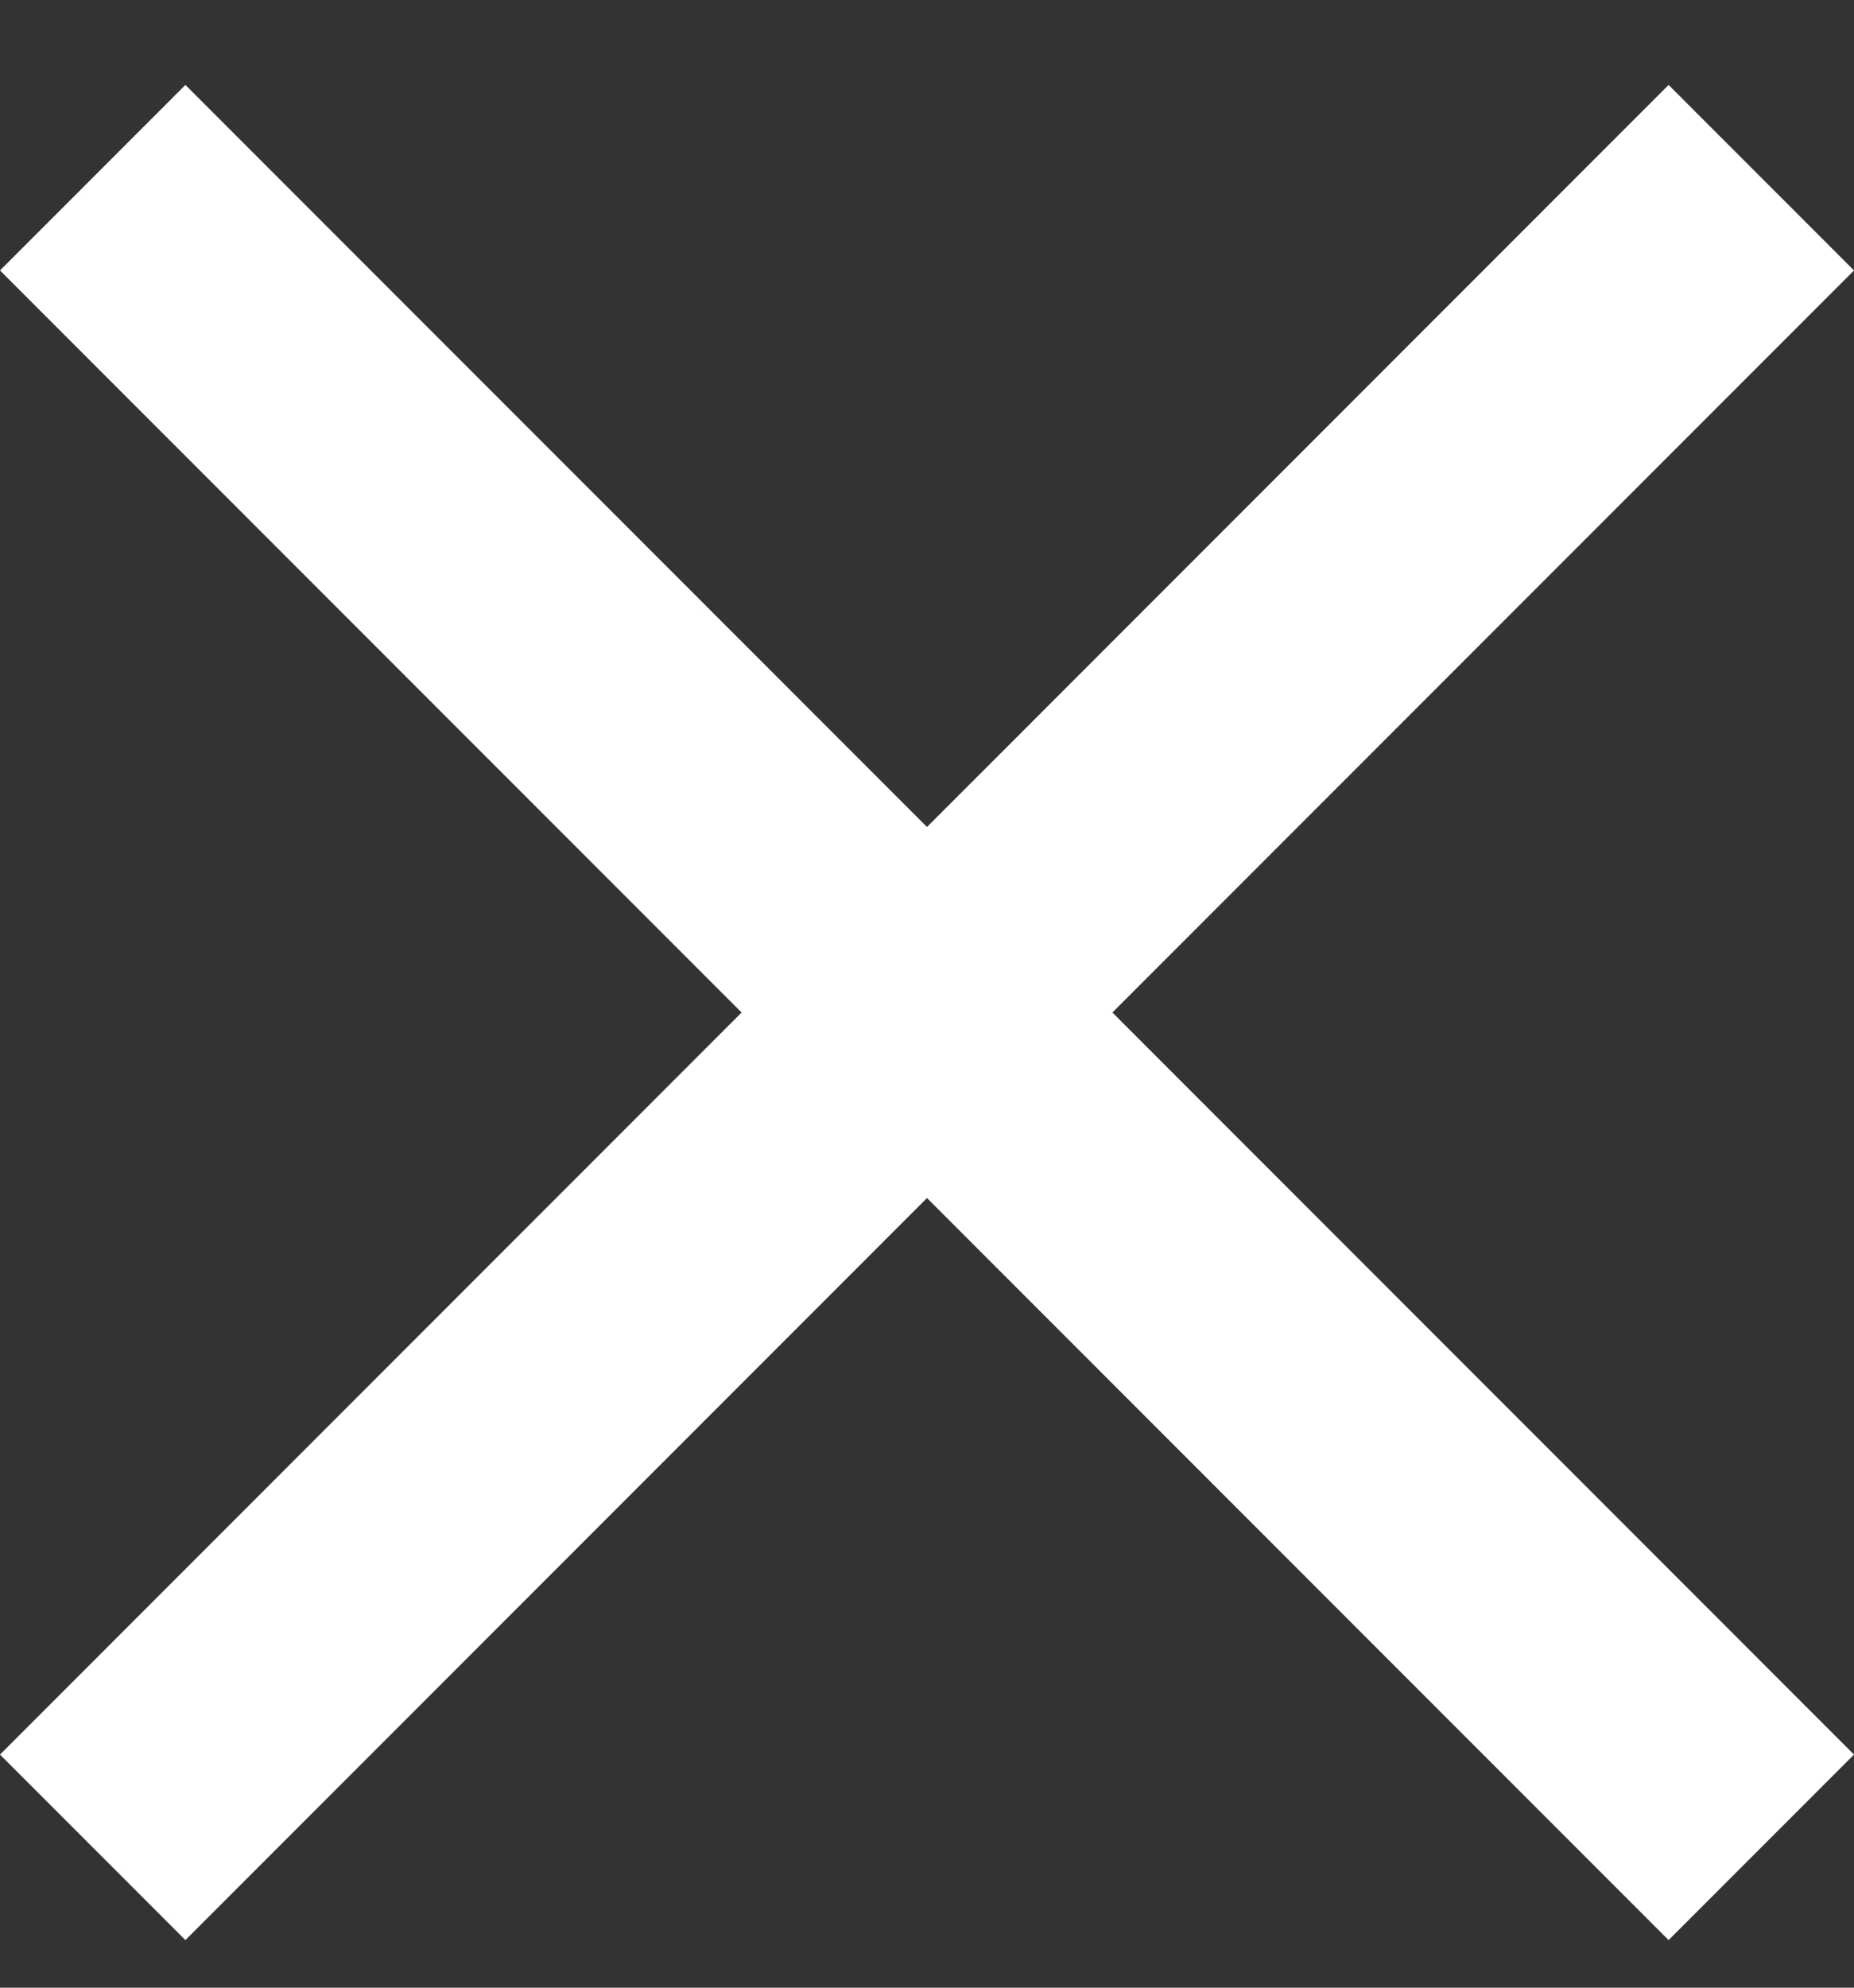 <svg width="14" height="15" viewBox="0 0 14 15" fill="none" xmlns="http://www.w3.org/2000/svg">
<rect x="0" y="0" width="14" height="15" fill="#333333" stroke="none"/>
<g clip-path="url(#clip0_2091_34)">
<path d="M1.4 14.641L0 13.241L5.6 7.641L0 2.041L1.4 0.641L7 6.241L12.6 0.641L14 2.041L8.4 7.641L14 13.241L12.6 14.641L7 9.041L1.4 14.641Z" fill="white"/>
</g>
<defs>
<clipPath id="clip0_2091_34">
<rect width="14" height="15" fill="white"/>
</clipPath>
</defs>
</svg>
